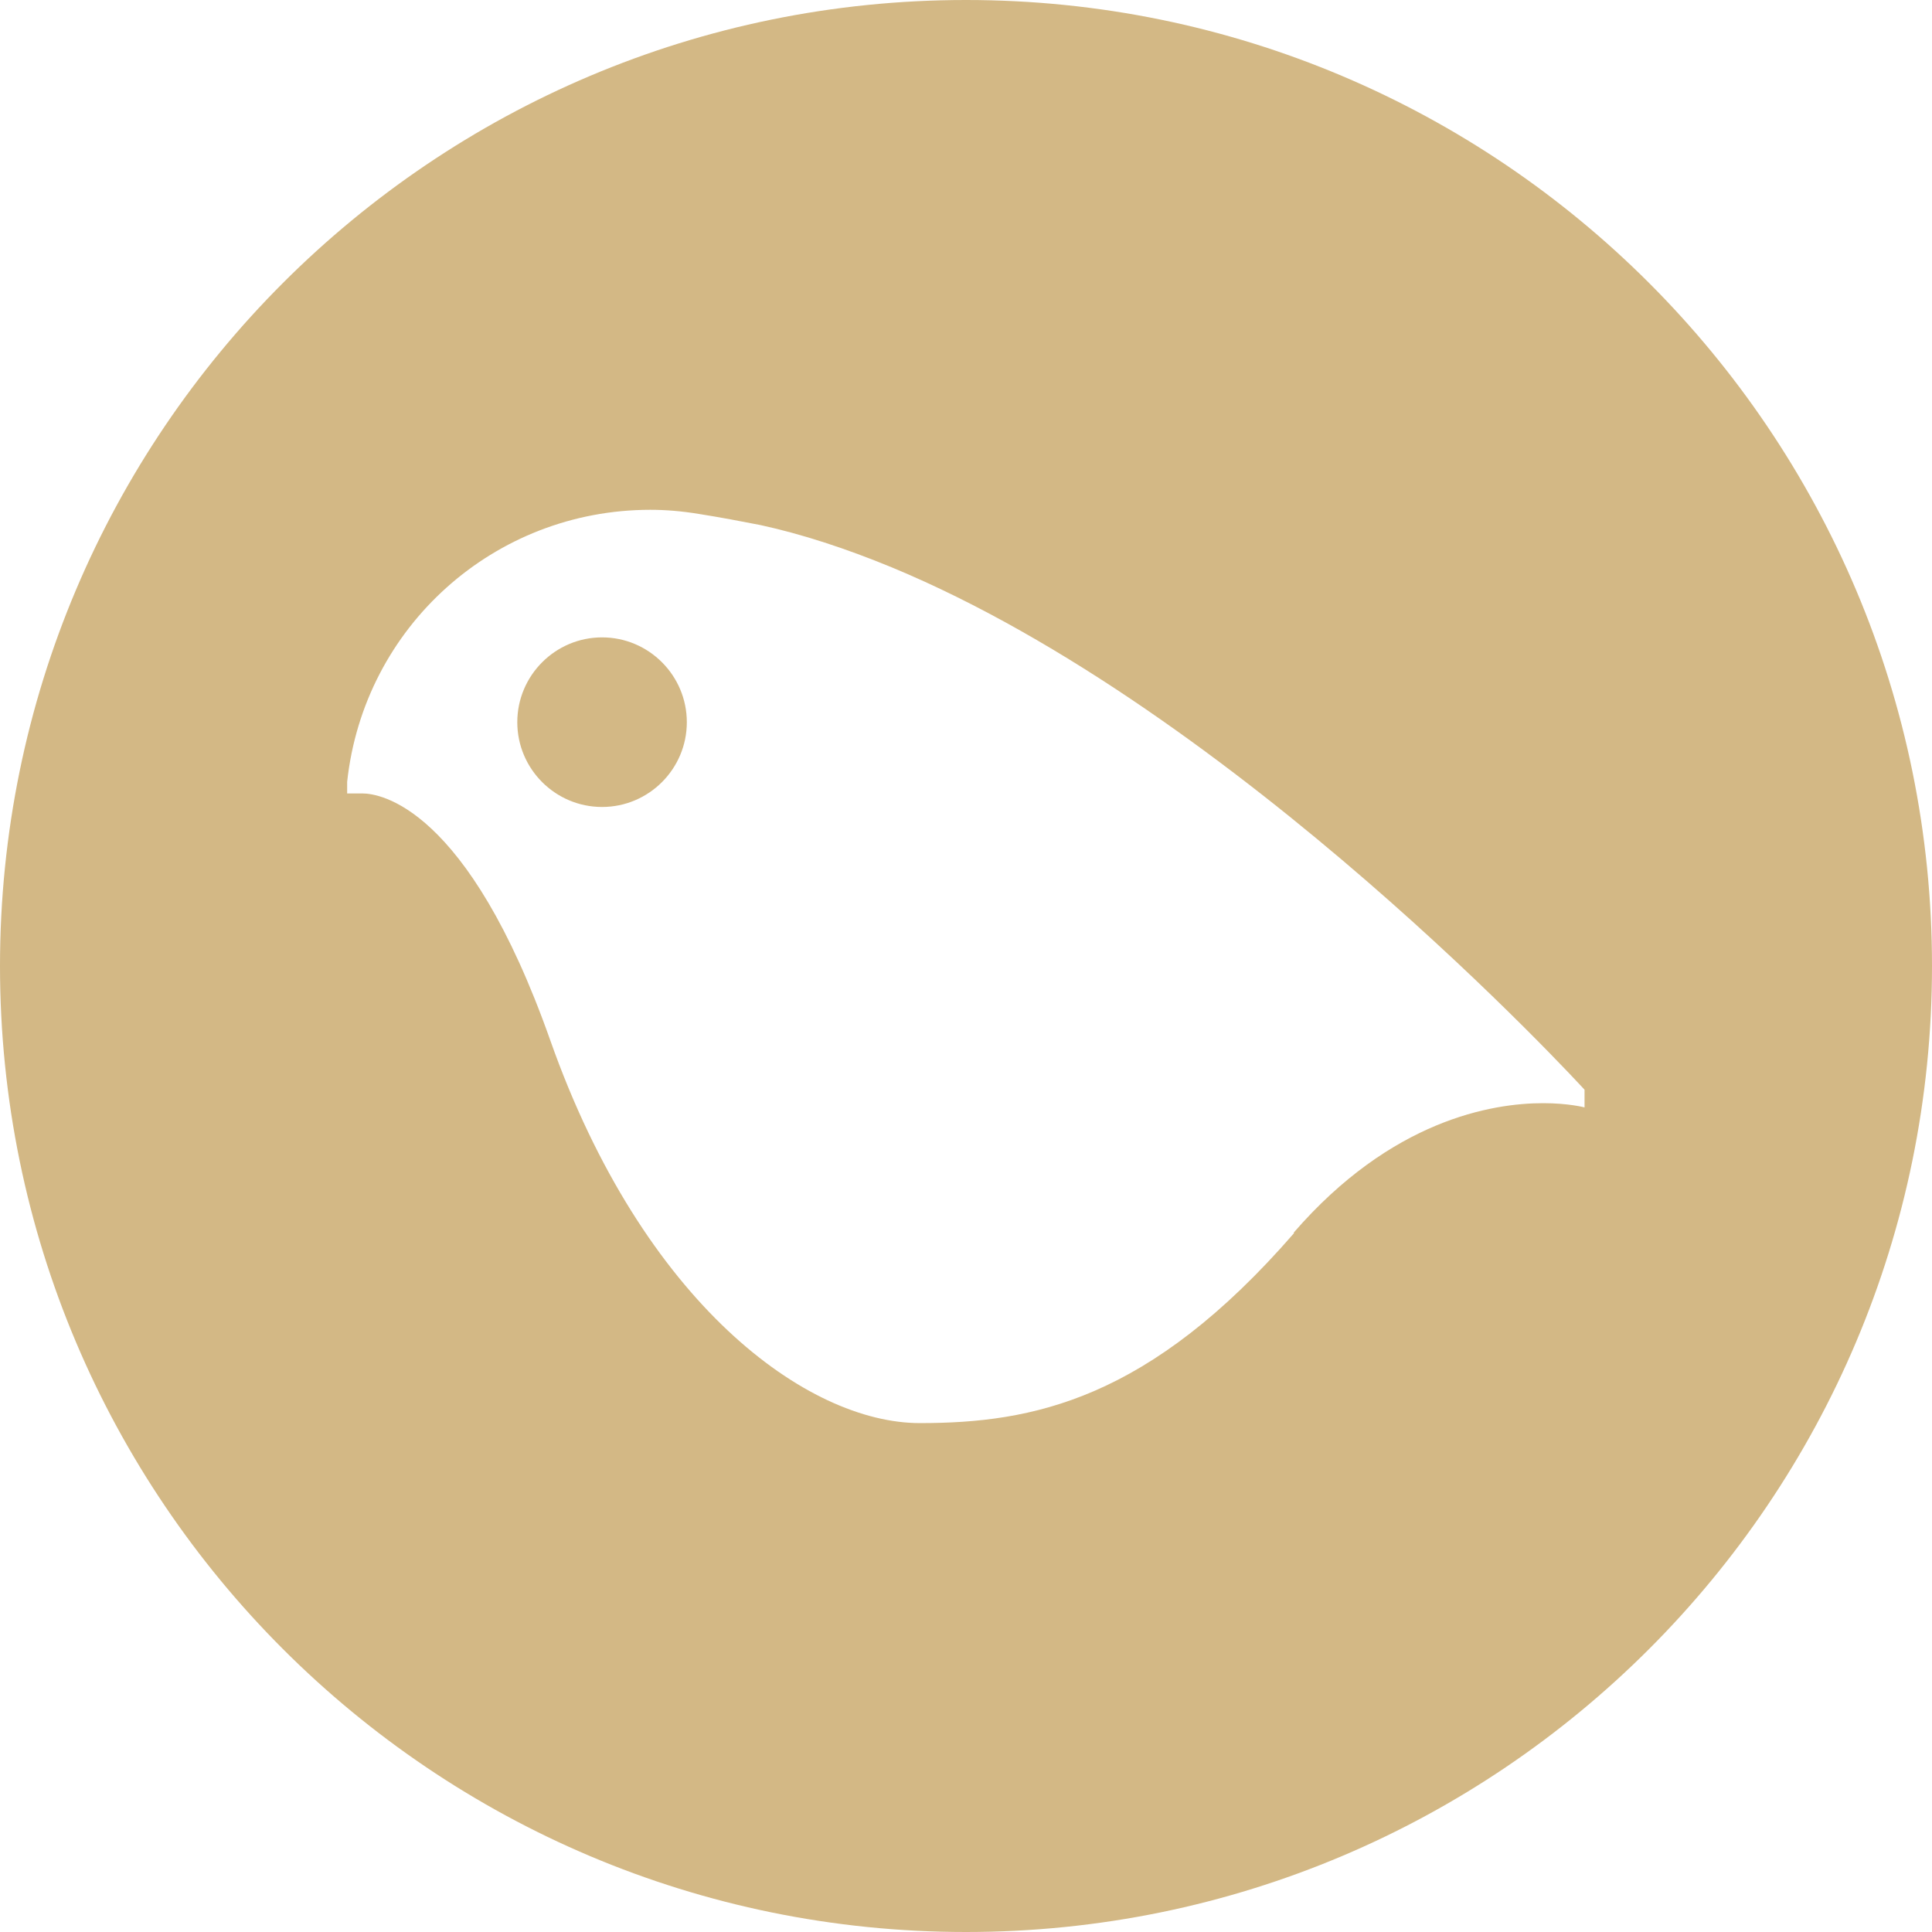 <?xml version="1.0" encoding="UTF-8"?>
<svg xmlns="http://www.w3.org/2000/svg" width="32" height="32" viewBox="0 0 32 32" fill="none">
  <path id="Vector" d="M32 16C32 24.836 24.836 32 16 32C7.164 32 0 24.836 0 16C0 7.164 7.164 0 16 0C24.836 0 32 7.164 32 16ZM21.428 20.416C23.045 18.55 24.712 18.272 25.56 18.272C25.982 18.272 26.245 18.342 26.245 18.342V18.049C26.185 17.985 20.5 11.773 14.77 9.397C14.011 9.084 13.281 8.846 12.597 8.697C12.269 8.633 11.927 8.568 11.579 8.513C11.282 8.464 11.019 8.444 10.771 8.444C8.186 8.444 6.028 10.379 5.75 12.949V13.142C5.75 13.142 5.978 13.142 6.003 13.142C6.281 13.142 7.74 13.341 9.114 17.23C10.652 21.586 13.366 23.571 15.236 23.571C17.106 23.571 19.031 23.189 21.433 20.425L21.428 20.416ZM9.972 10.557C10.746 10.557 11.376 11.188 11.376 11.962C11.376 12.736 10.746 13.366 9.972 13.366C9.198 13.366 8.568 12.736 8.568 11.962C8.568 11.188 9.198 10.557 9.972 10.557Z" fill="#D3B885"></path>
</svg>
